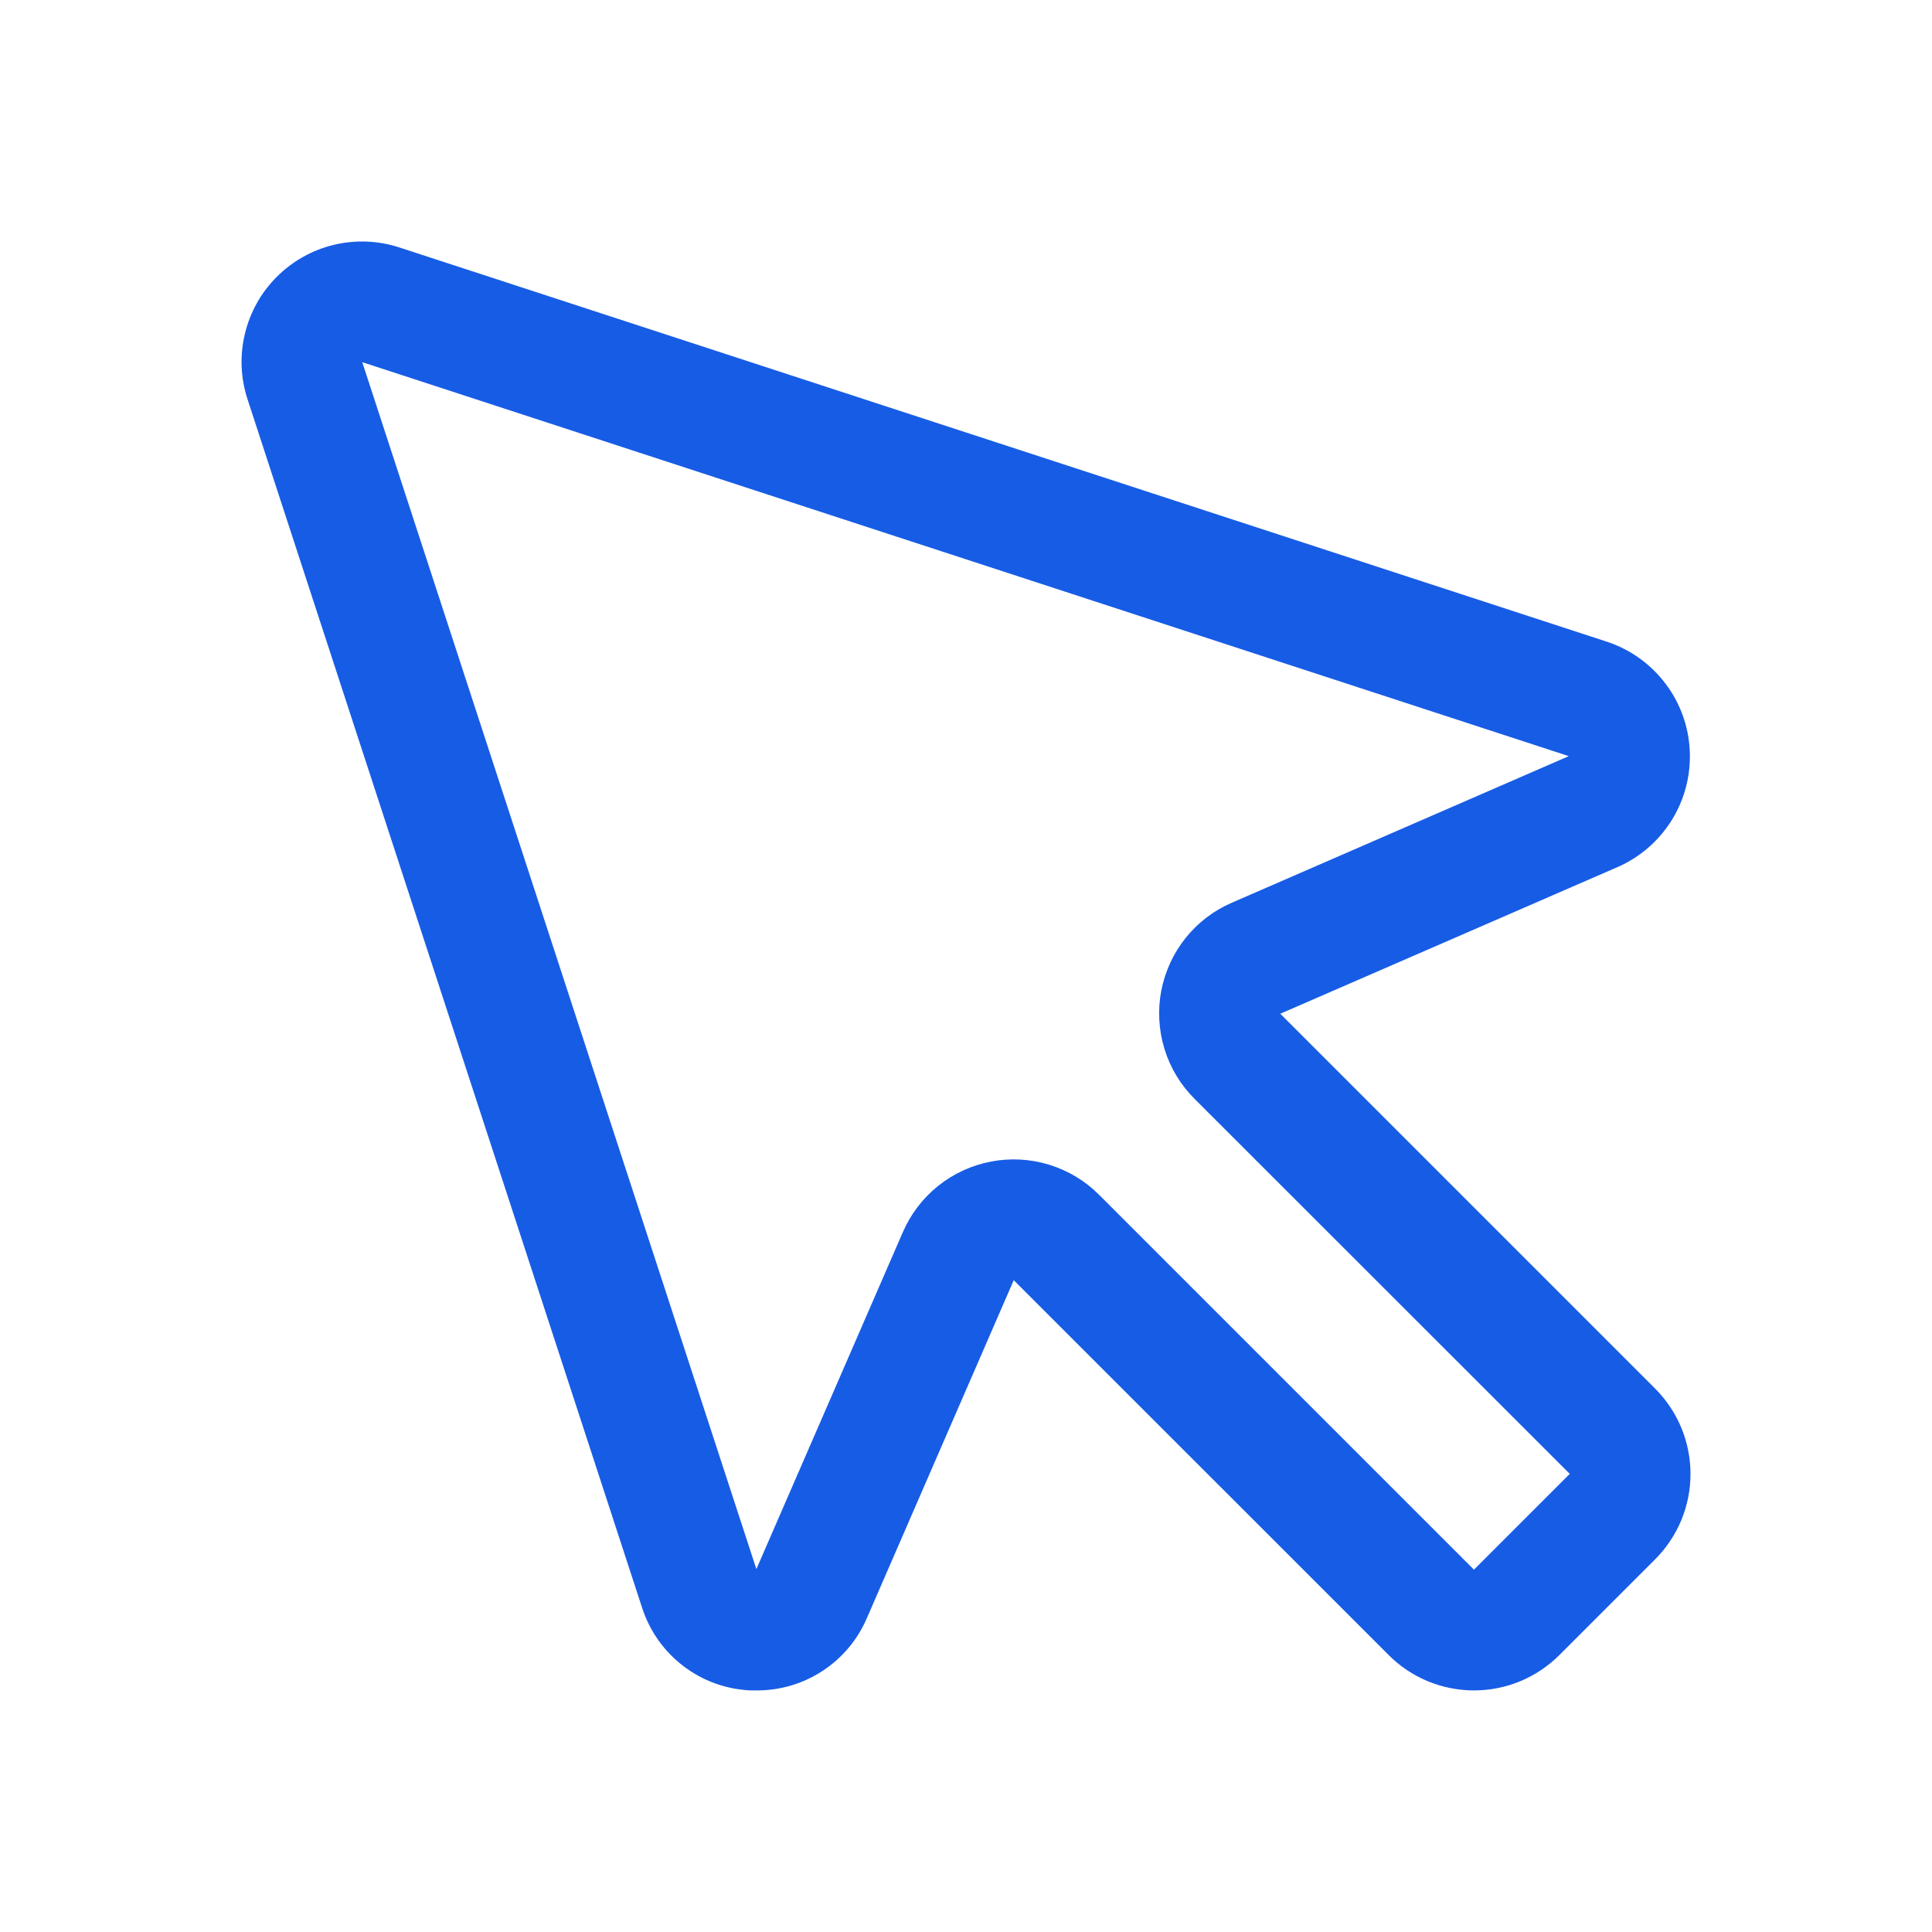 <svg width="24" height="24" viewBox="0 0 24 24" fill="none" xmlns="http://www.w3.org/2000/svg">
<path d="M15.904 12.593L20.101 10.768C20.377 10.646 20.61 10.442 20.769 10.185C20.928 9.928 21.005 9.628 20.991 9.326C20.977 9.024 20.872 8.733 20.689 8.492C20.507 8.251 20.256 8.07 19.969 7.974L4.961 3.074C4.699 2.988 4.417 2.977 4.149 3.041C3.88 3.105 3.634 3.243 3.439 3.438C3.243 3.633 3.106 3.879 3.042 4.148C2.977 4.417 2.989 4.698 3.075 4.96L7.975 19.968C8.068 20.258 8.247 20.512 8.488 20.696C8.73 20.881 9.022 20.986 9.326 20.999H9.399C9.691 21 9.976 20.916 10.219 20.756C10.463 20.596 10.654 20.368 10.769 20.1L12.593 15.903L17.25 20.559C17.389 20.699 17.555 20.809 17.737 20.885C17.919 20.96 18.114 20.999 18.311 20.999C18.508 20.999 18.703 20.96 18.885 20.885C19.067 20.809 19.232 20.699 19.372 20.559L20.56 19.371C20.7 19.231 20.81 19.066 20.886 18.884C20.961 18.702 21 18.507 21 18.31C21 18.113 20.961 17.918 20.886 17.736C20.81 17.554 20.7 17.389 20.56 17.249L15.904 12.593ZM18.31 19.499L13.654 14.843C13.481 14.669 13.268 14.541 13.034 14.469C12.801 14.397 12.553 14.383 12.313 14.429C12.072 14.474 11.847 14.578 11.656 14.73C11.464 14.883 11.314 15.08 11.216 15.305L9.396 19.492L4.5 4.499L19.488 9.393L15.302 11.214C15.077 11.311 14.88 11.462 14.727 11.653C14.575 11.844 14.471 12.07 14.425 12.31C14.38 12.55 14.394 12.798 14.466 13.032C14.538 13.266 14.666 13.478 14.84 13.651L19.5 18.309L18.31 19.499Z" fill="#175CE5"/>
</svg>
